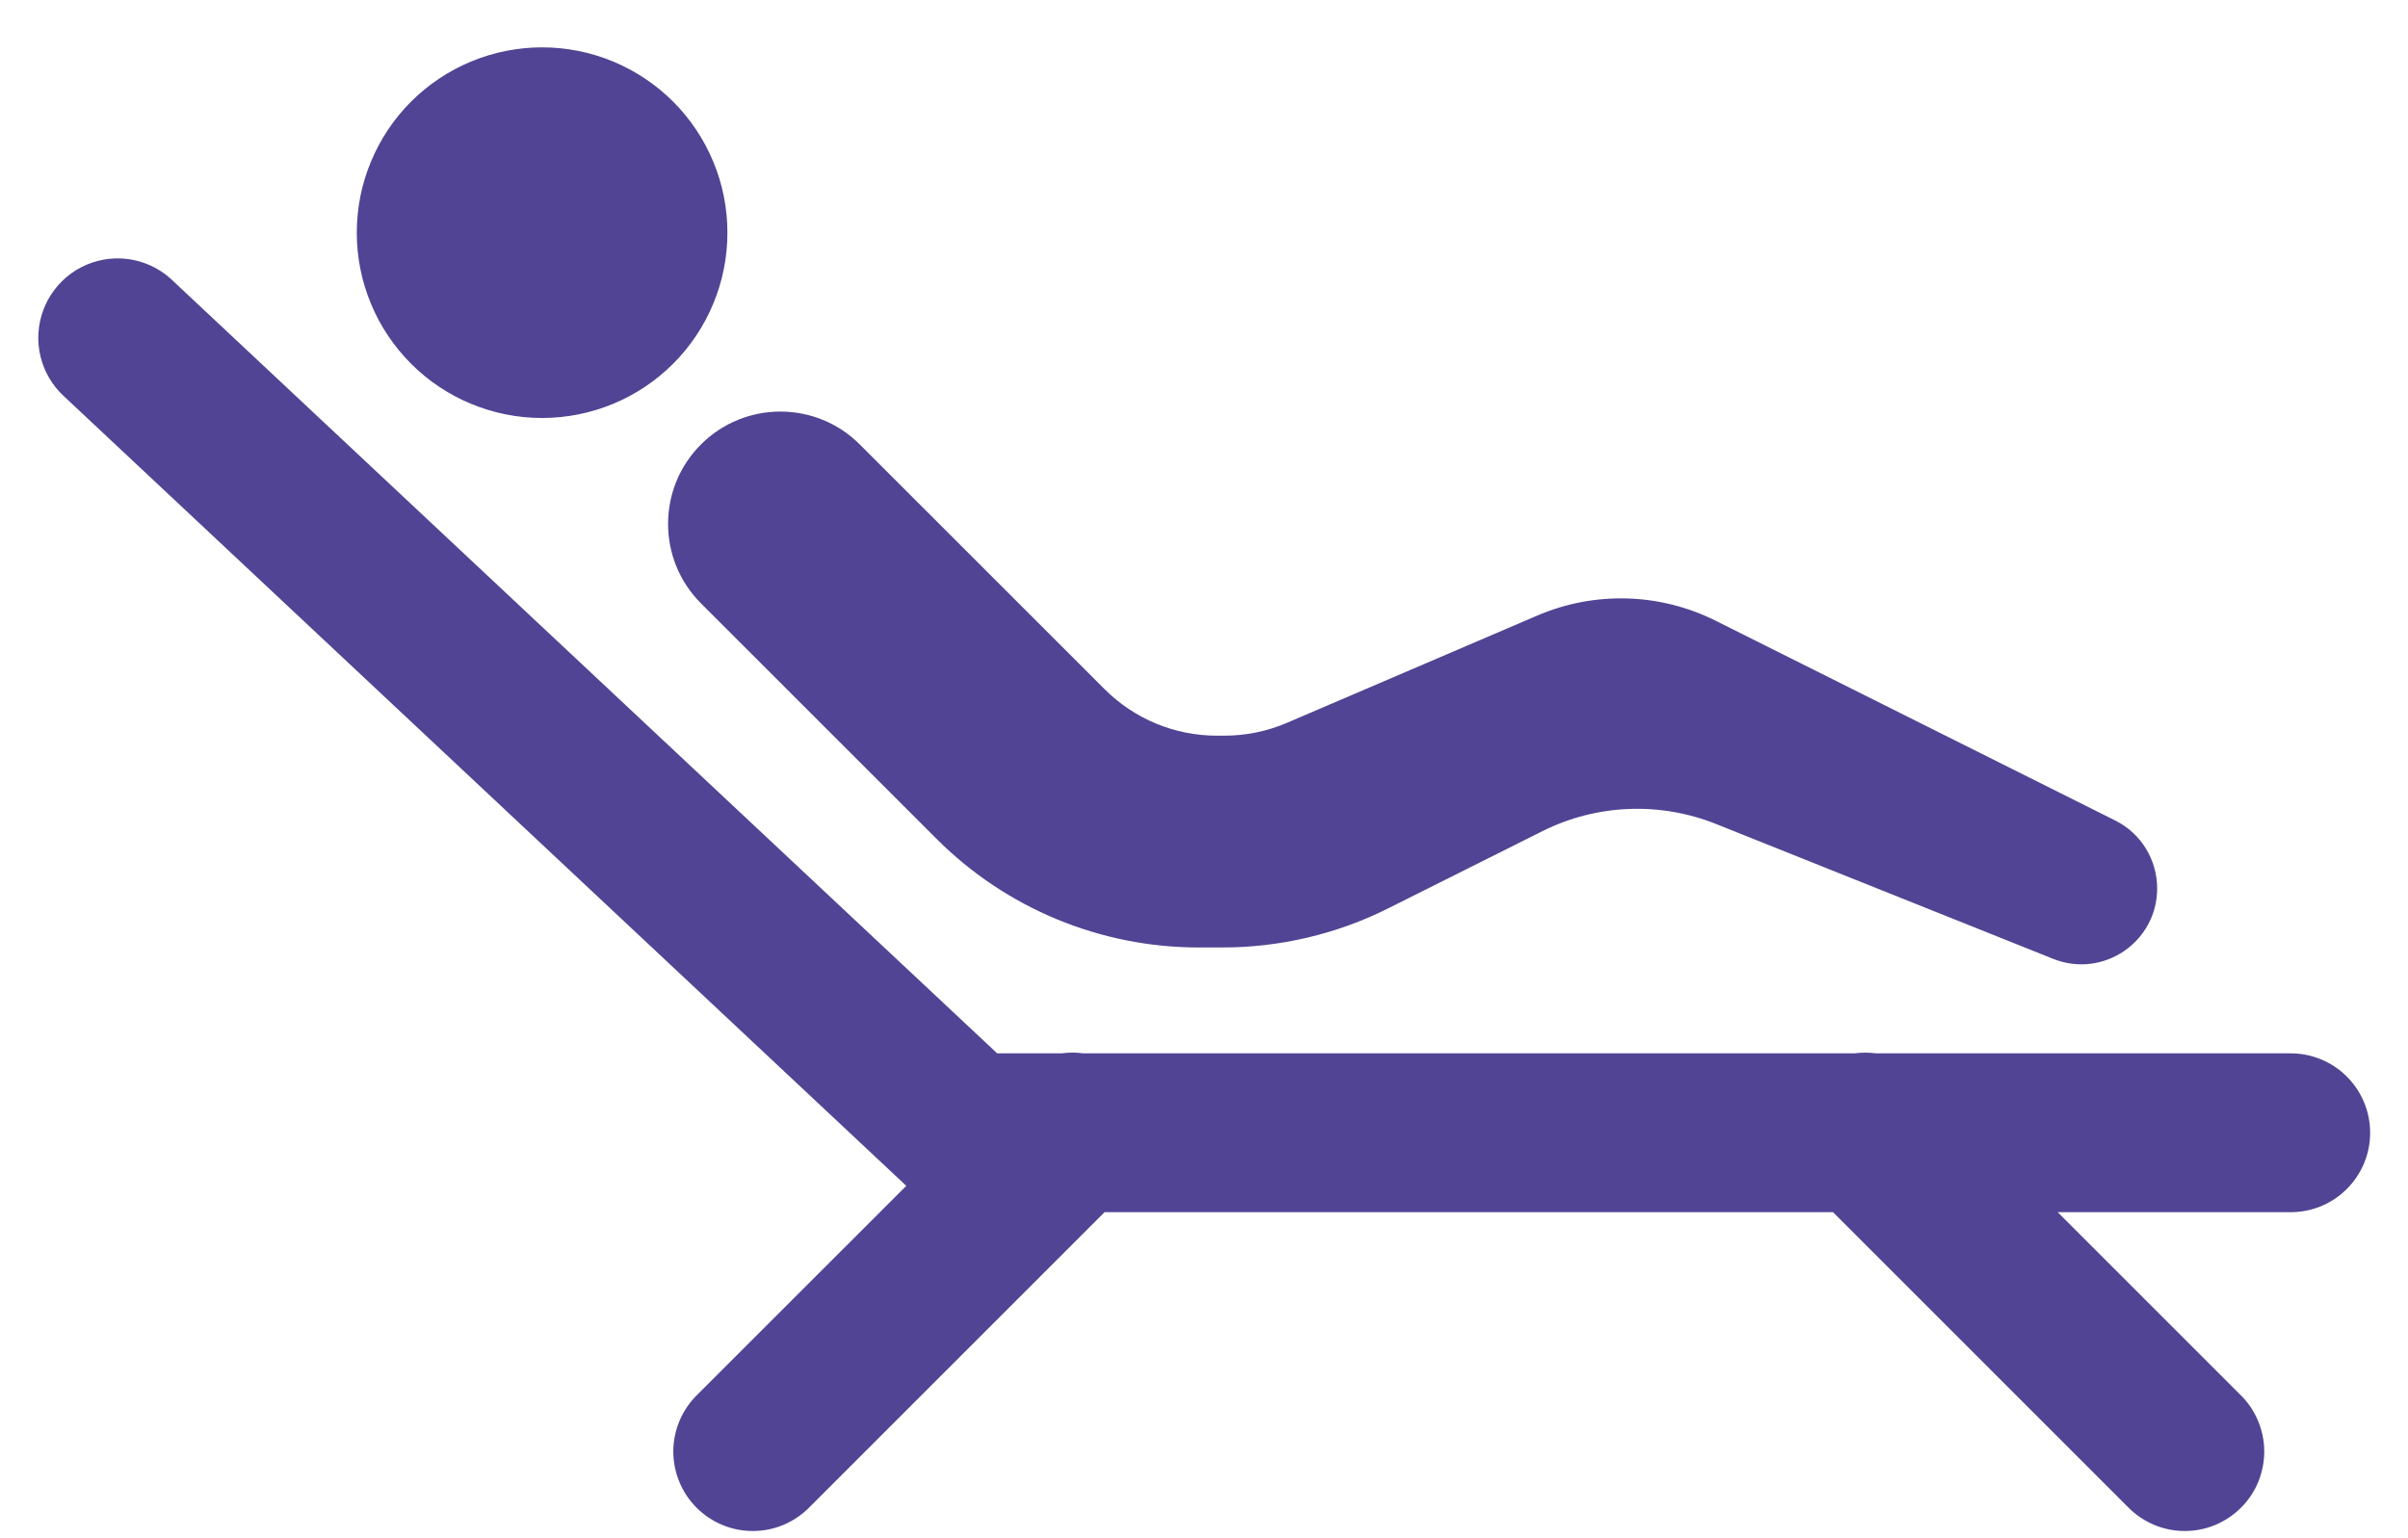 <svg width="36" height="23" viewBox="0 0 36 23" fill="none" xmlns="http://www.w3.org/2000/svg">
<path d="M8.104 0.708C7.741 0.708 7.38 0.78 7.044 0.919C6.708 1.059 6.402 1.263 6.145 1.52C5.888 1.777 5.684 2.083 5.545 2.419C5.405 2.755 5.334 3.115 5.334 3.479C5.334 3.843 5.405 4.203 5.545 4.54C5.684 4.876 5.888 5.181 6.145 5.438C6.402 5.696 6.708 5.9 7.044 6.039C7.38 6.178 7.741 6.25 8.104 6.25C8.468 6.25 8.829 6.178 9.165 6.039C9.501 5.9 9.806 5.696 10.064 5.438C10.321 5.181 10.525 4.876 10.664 4.54C10.804 4.203 10.875 3.843 10.875 3.479C10.875 3.115 10.804 2.755 10.664 2.419C10.525 2.083 10.321 1.777 10.064 1.52C9.806 1.263 9.501 1.059 9.165 0.919C8.829 0.78 8.468 0.708 8.104 0.708ZM1.72 3.864C1.484 3.872 1.256 3.95 1.064 4.088C0.873 4.227 0.727 4.419 0.646 4.64C0.564 4.862 0.55 5.103 0.606 5.332C0.662 5.562 0.785 5.769 0.959 5.928L13.549 17.731L10.431 20.848C10.318 20.957 10.227 21.088 10.164 21.233C10.101 21.378 10.068 21.535 10.066 21.692C10.065 21.851 10.095 22.007 10.155 22.154C10.214 22.3 10.303 22.433 10.414 22.544C10.526 22.656 10.659 22.744 10.805 22.804C10.951 22.864 11.108 22.894 11.266 22.892C11.424 22.891 11.58 22.858 11.725 22.795C11.87 22.732 12.001 22.641 12.111 22.527L16.513 18.125H27.404L31.806 22.527C31.916 22.641 32.047 22.732 32.192 22.795C32.337 22.858 32.493 22.891 32.651 22.892C32.809 22.894 32.966 22.864 33.112 22.804C33.258 22.744 33.391 22.656 33.503 22.544C33.615 22.433 33.703 22.3 33.763 22.154C33.822 22.007 33.852 21.851 33.851 21.692C33.849 21.535 33.816 21.378 33.753 21.233C33.691 21.088 33.6 20.957 33.486 20.848L30.763 18.125H34.23C34.387 18.127 34.543 18.098 34.689 18.04C34.835 17.981 34.968 17.894 35.08 17.783C35.192 17.673 35.281 17.541 35.342 17.396C35.403 17.251 35.434 17.095 35.434 16.938C35.434 16.78 35.403 16.624 35.342 16.479C35.281 16.334 35.192 16.202 35.08 16.092C34.968 15.981 34.835 15.894 34.689 15.836C34.543 15.777 34.387 15.748 34.23 15.75H28.046C27.94 15.736 27.832 15.736 27.726 15.75H16.196C16.088 15.735 15.978 15.735 15.87 15.75H14.908L2.583 4.197C2.469 4.086 2.333 4 2.185 3.943C2.037 3.886 1.879 3.859 1.72 3.864ZM11.667 6.154C11.237 6.154 10.807 6.318 10.479 6.646C9.824 7.301 9.824 8.365 10.479 9.021L14.002 12.543C15.041 13.583 16.451 14.167 17.921 14.167H18.276C19.135 14.167 19.985 13.967 20.754 13.582L23.061 12.427C23.87 12.023 24.814 11.985 25.654 12.32L30.695 14.337C31.44 14.635 32.25 14.086 32.25 13.284C32.25 12.855 32.009 12.462 31.626 12.27L25.648 9.281C24.814 8.864 23.841 8.837 22.985 9.203L19.24 10.808C18.944 10.935 18.626 11 18.305 11H18.192C17.562 11 16.959 10.75 16.513 10.304L12.854 6.646C12.527 6.318 12.097 6.154 11.667 6.154Z" fill="#514494"/>
</svg>
